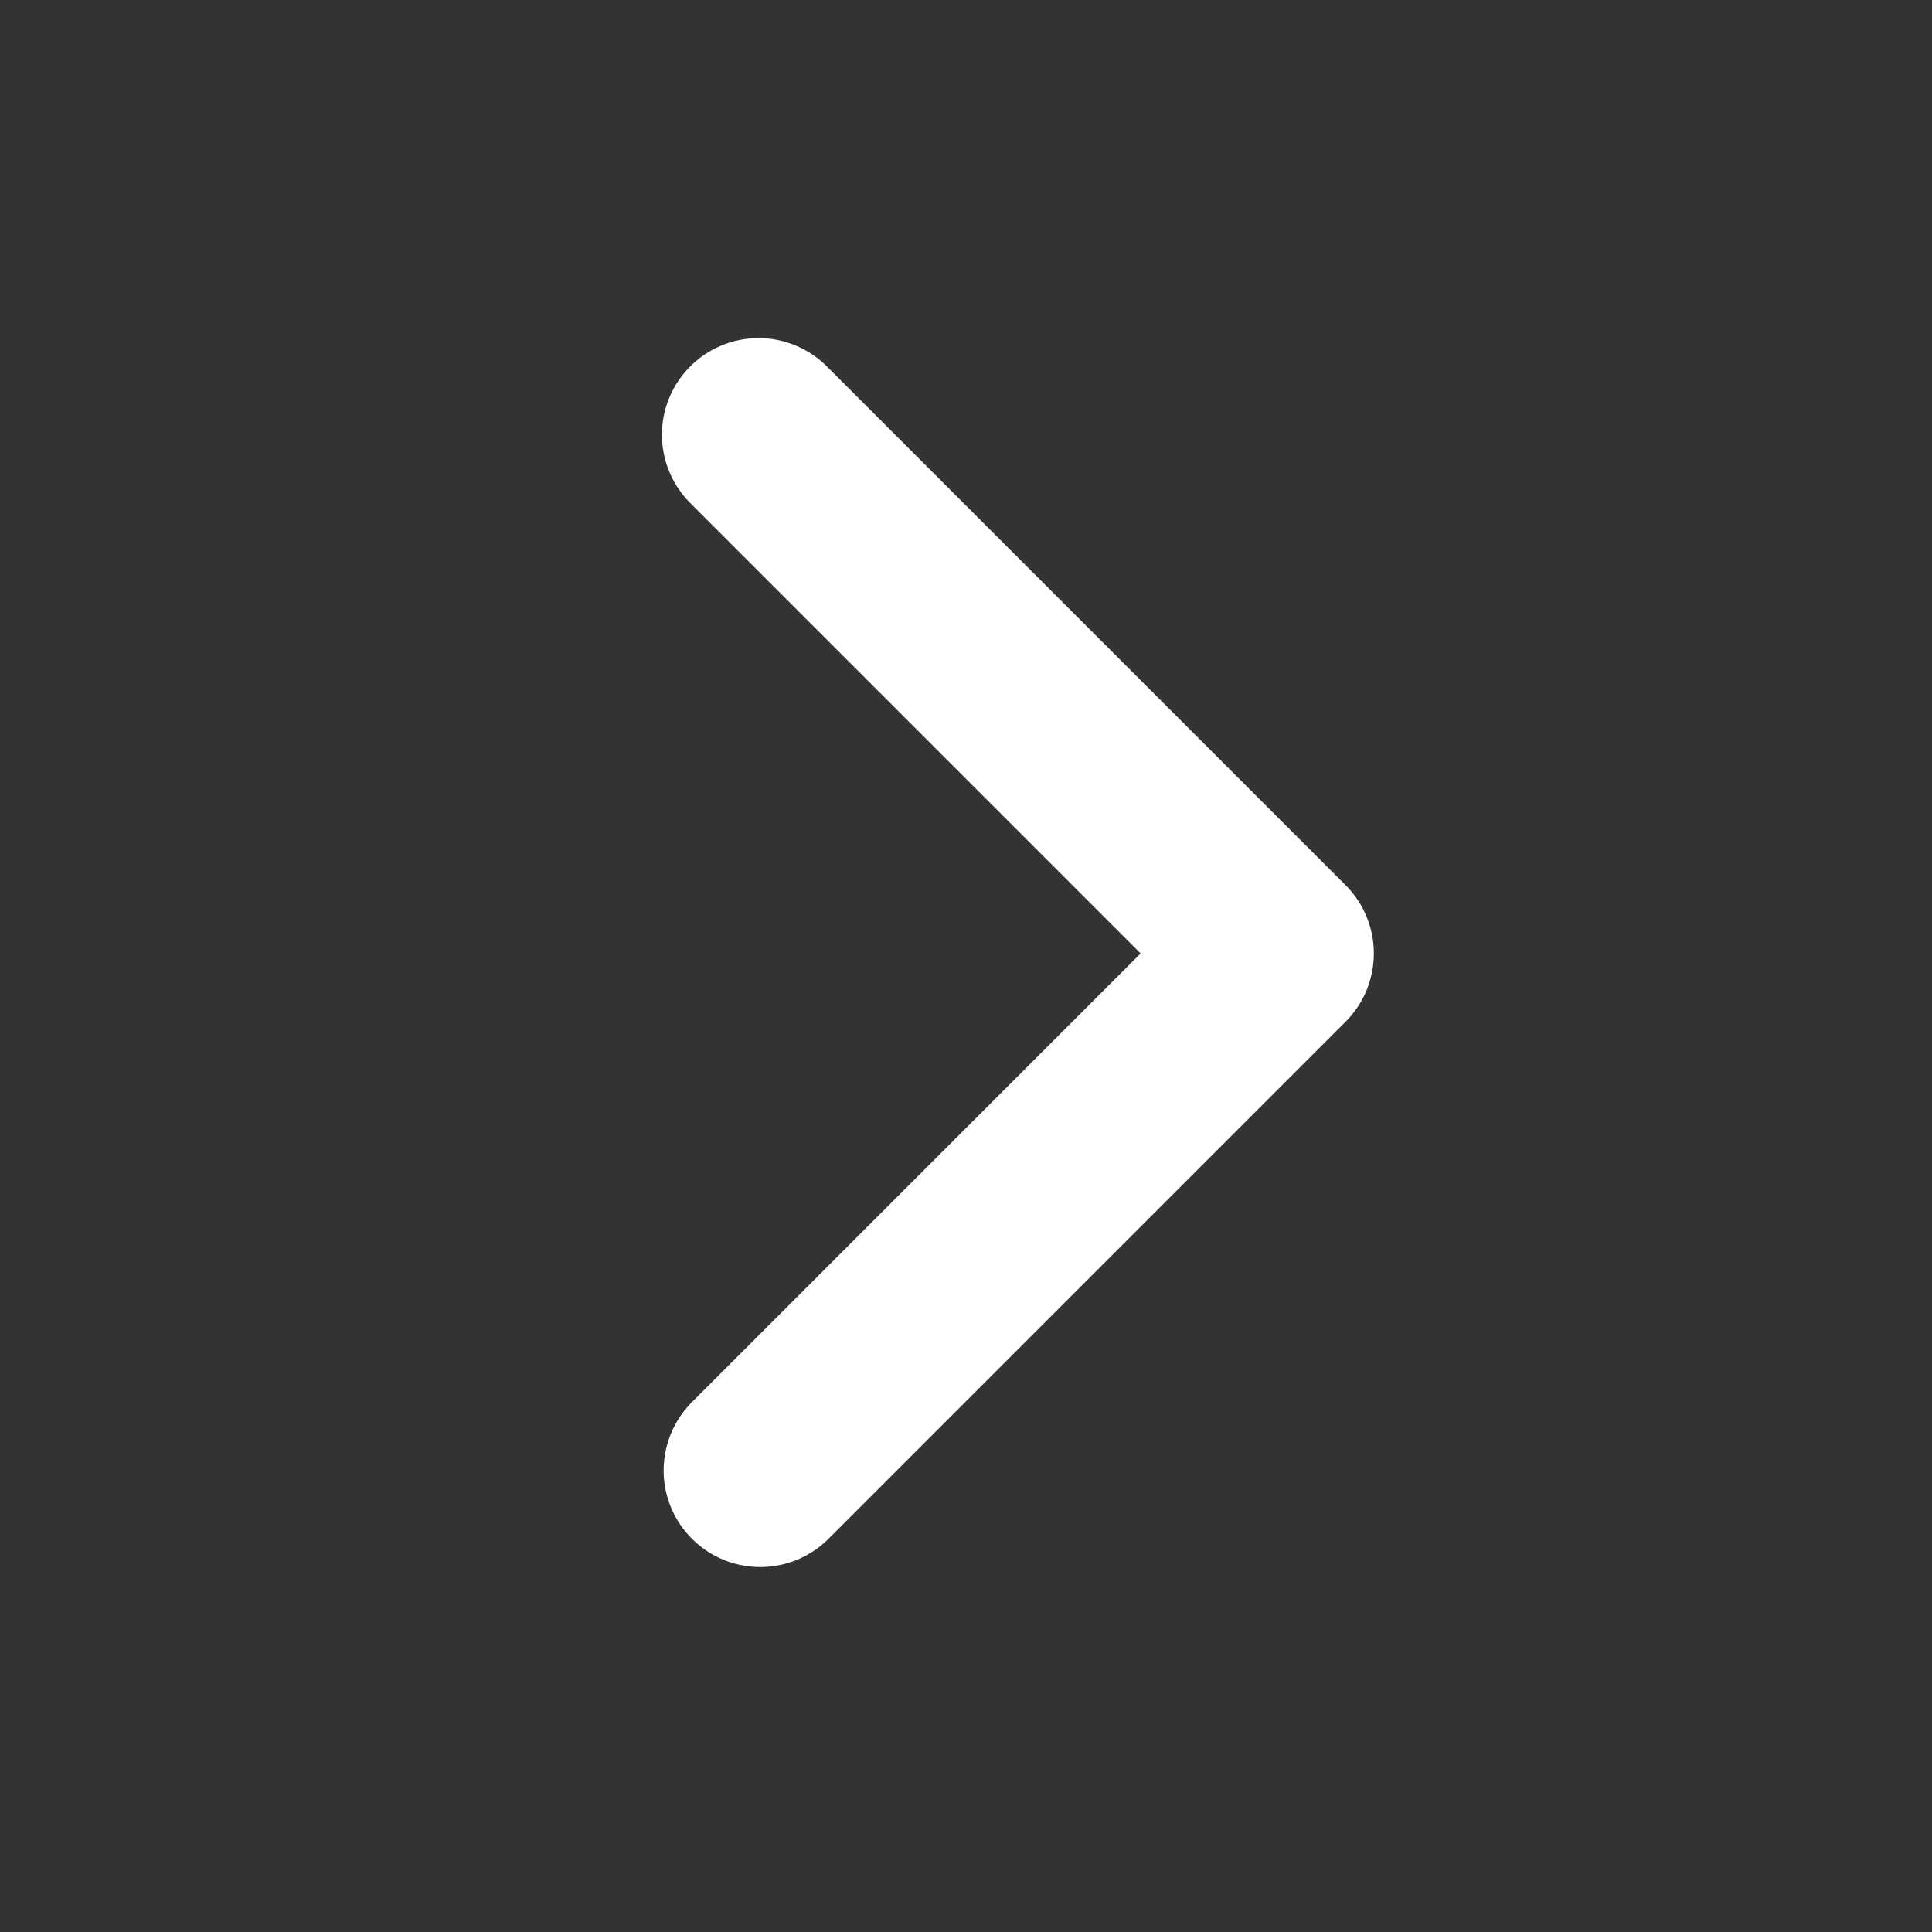 <svg id="Arrow_Icon" data-name="Arrow Icon" xmlns="http://www.w3.org/2000/svg" width="20" height="20" viewBox="0 0 20 20">
  <rect x="0" y="0" width="20" height="20" fill="#333333" stroke="none"/>
  <rect id="Rectangle_82" data-name="Rectangle 82" width="20" height="20" fill="none"/>
  <path id="Icon" d="M0,0V7.569H7.594" transform="translate(7.87 15.222) rotate(-135)" fill="none" stroke="#fff" stroke-linecap="round" stroke-linejoin="round" stroke-width="2"/>
</svg>
